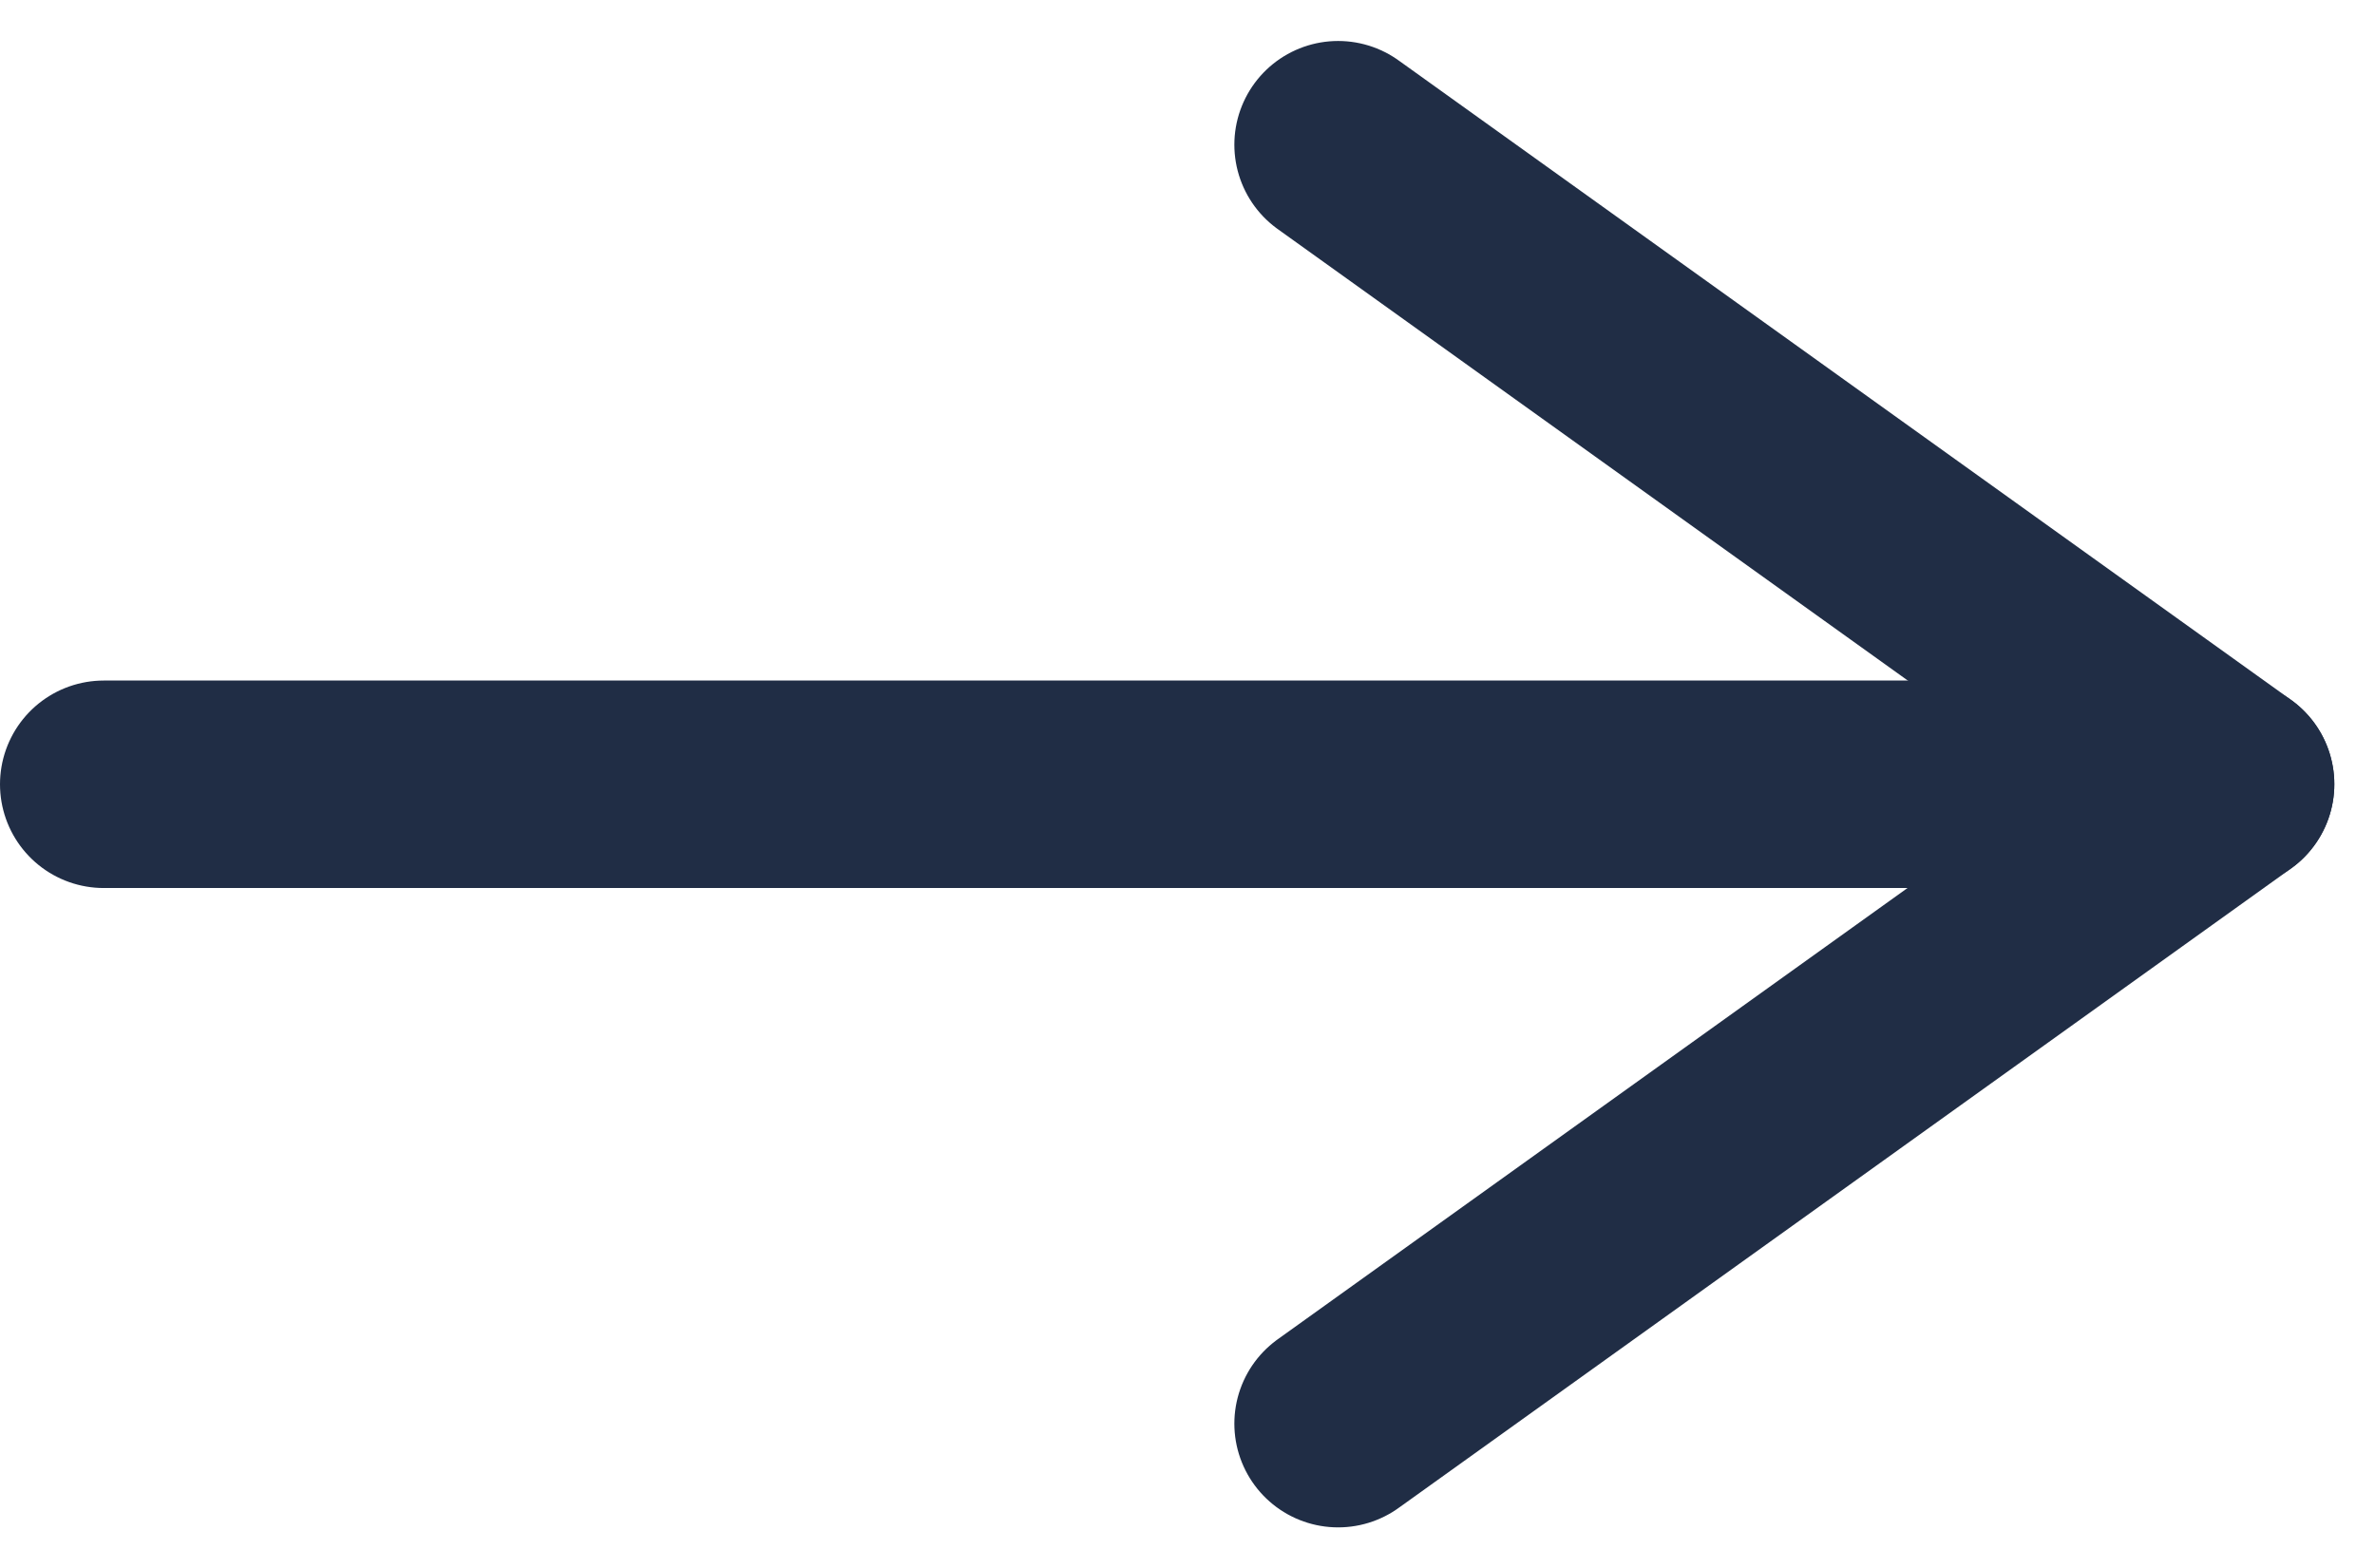<svg xmlns="http://www.w3.org/2000/svg" width="22.887" height="15.119" viewBox="0 0 22.887 15.119">
  <g id="Сгруппировать_28" data-name="Сгруппировать 28" transform="translate(-1771.699 -2177.627)">
    <g id="Сгруппировать_1" data-name="Сгруппировать 1" transform="translate(1784.594 2191.35) rotate(-90)">
      <path id="Контур_1" data-name="Контур 1" d="M0,0,6.164,8.6" transform="translate(0 0)" fill="none" stroke="#202d45" stroke-linecap="round" stroke-width="2"/>
      <path id="Контур_2" data-name="Контур 2" d="M6.164,0,0,8.6" transform="translate(6.164 0)" fill="none" stroke="#202d45" stroke-linecap="round" stroke-width="2"/>
    </g>
    <path id="Контур_3" data-name="Контур 3" d="M0,20.147C0,19.776,0,0,0,0" transform="translate(1772.699 2185.187) rotate(-90)" fill="none" stroke="#202d45" stroke-linecap="round" stroke-width="2"/>
  </g>
</svg>
